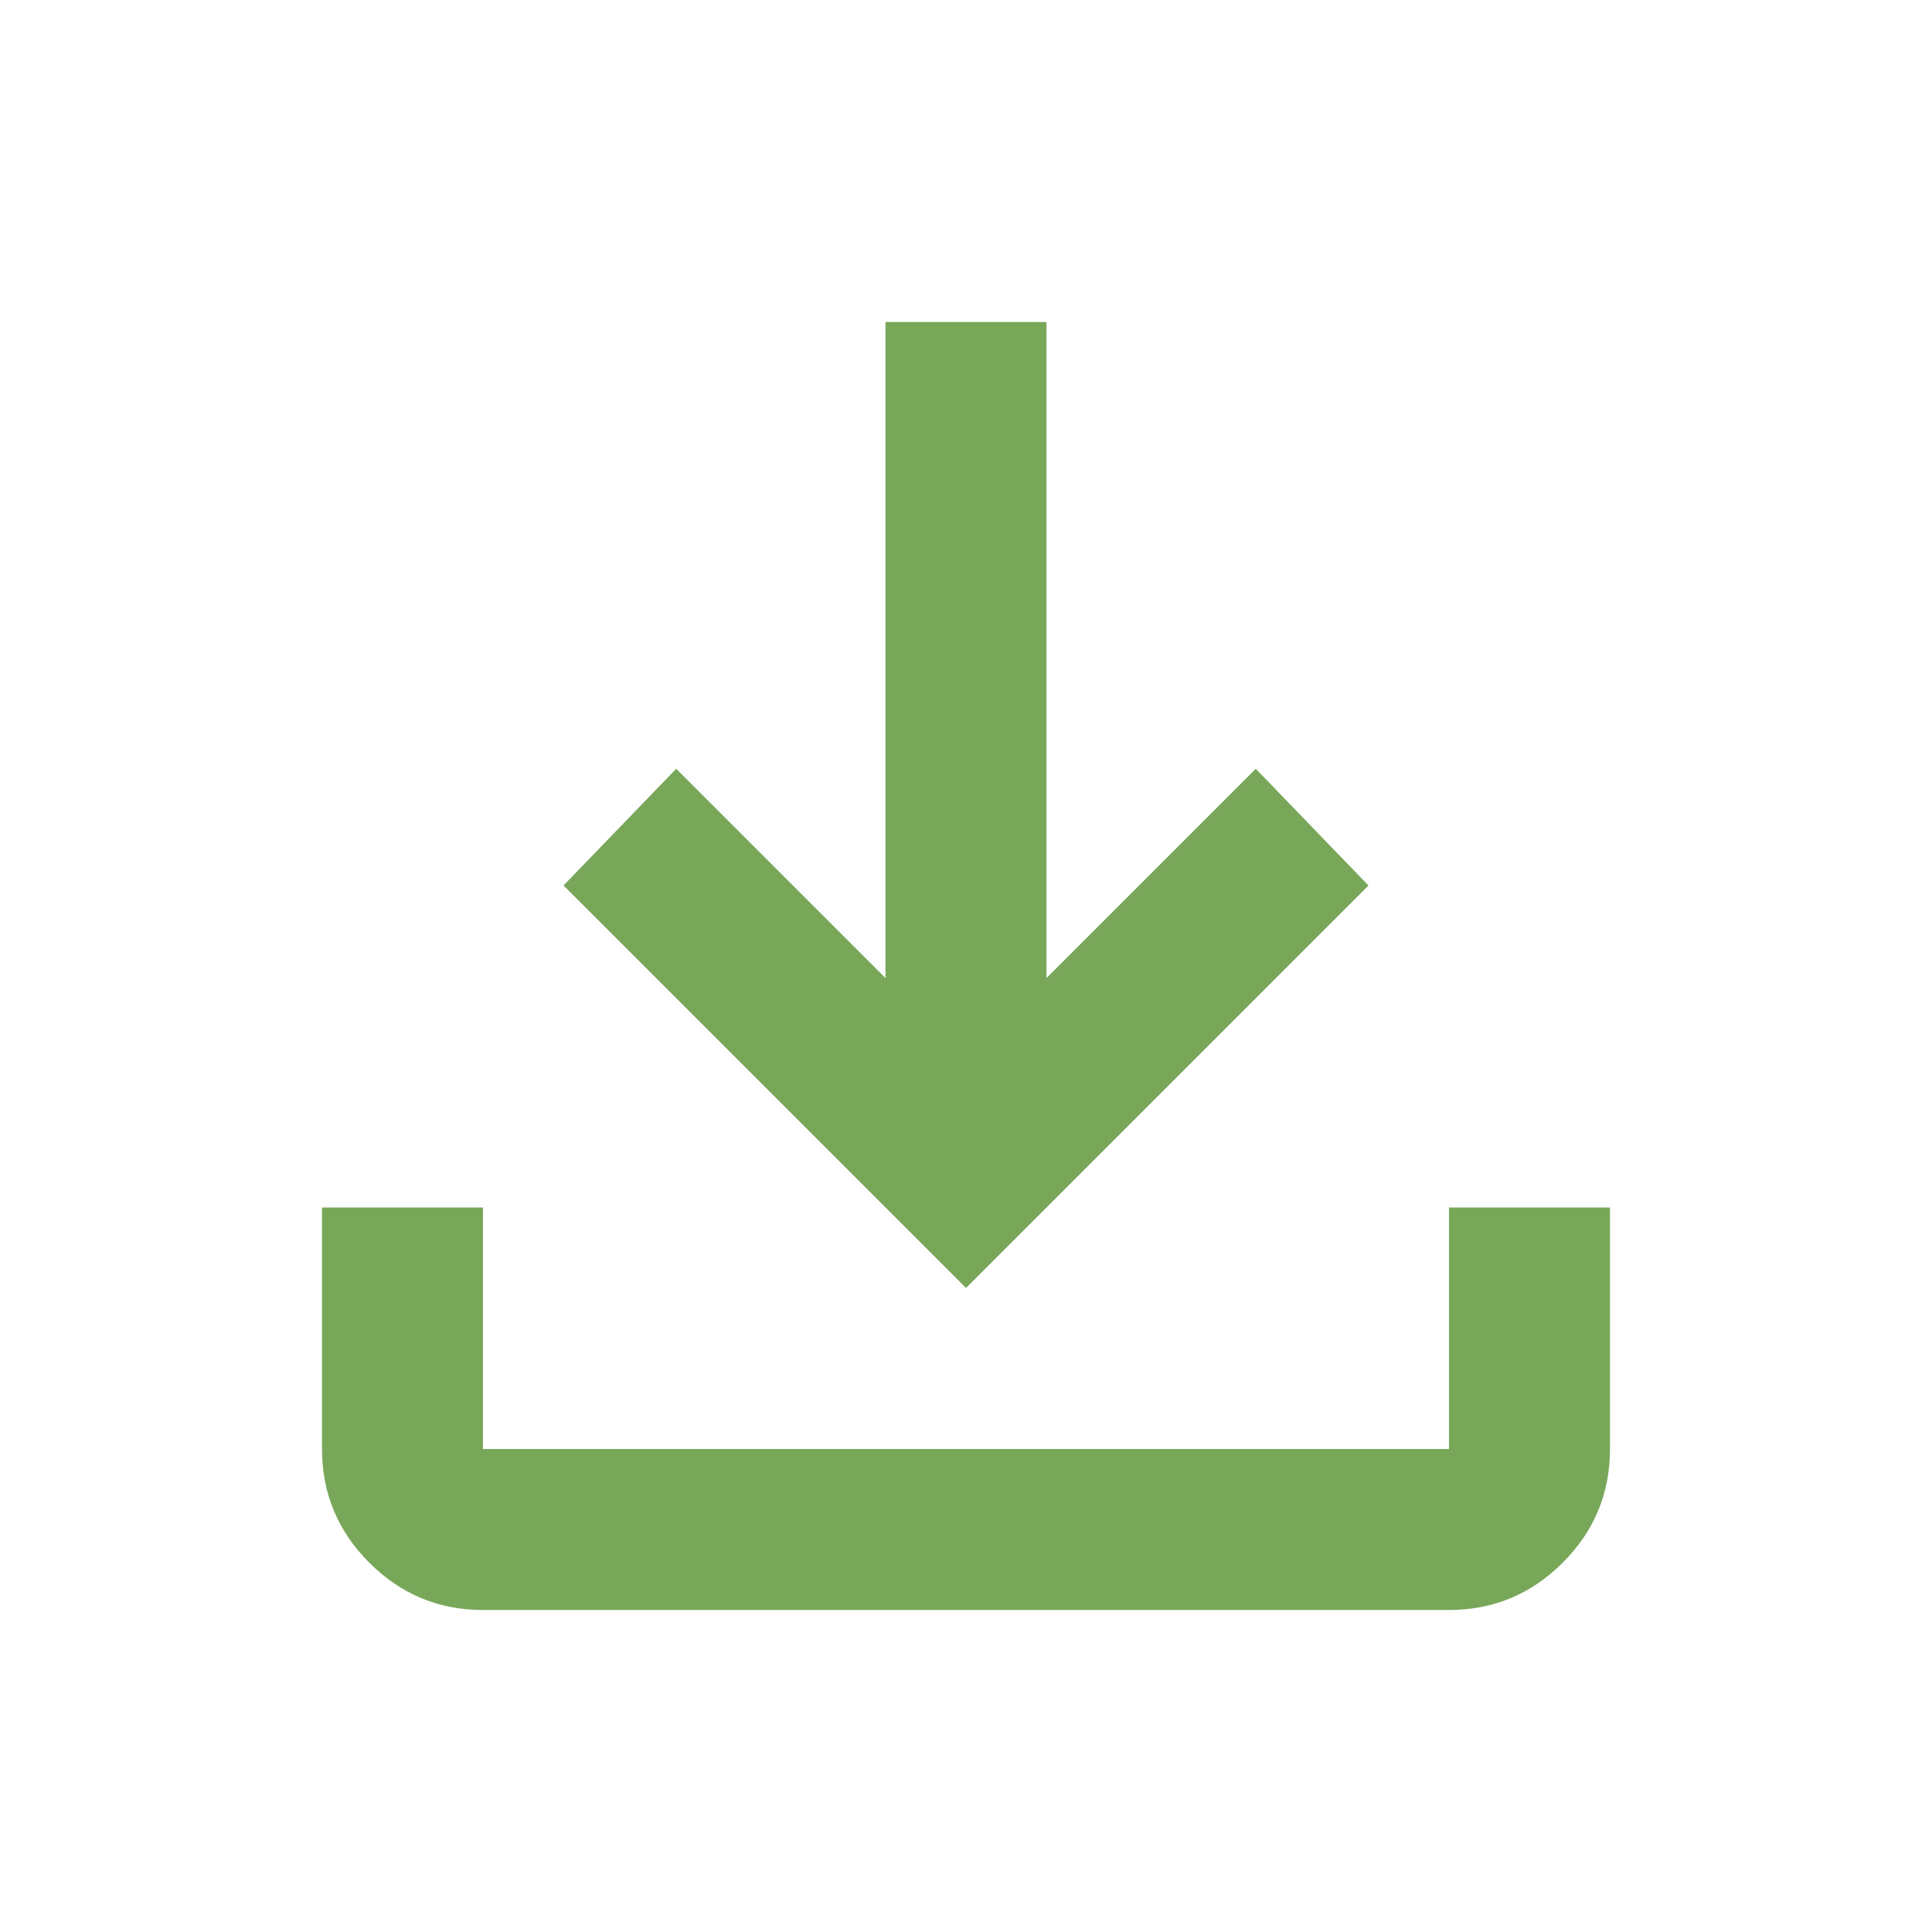 <svg xmlns="http://www.w3.org/2000/svg" height="24px" viewBox="0 -960 960 960" width="24px" fill="#78A75A"><path d="M480-320 280-520l56-58 104 104v-326h80v326l104-104 56 58-200 200ZM240-160q-33 0-56.5-23.5T160-240v-120h80v120h480v-120h80v120q0 33-23.5 56.5T720-160H240Z"/></svg>